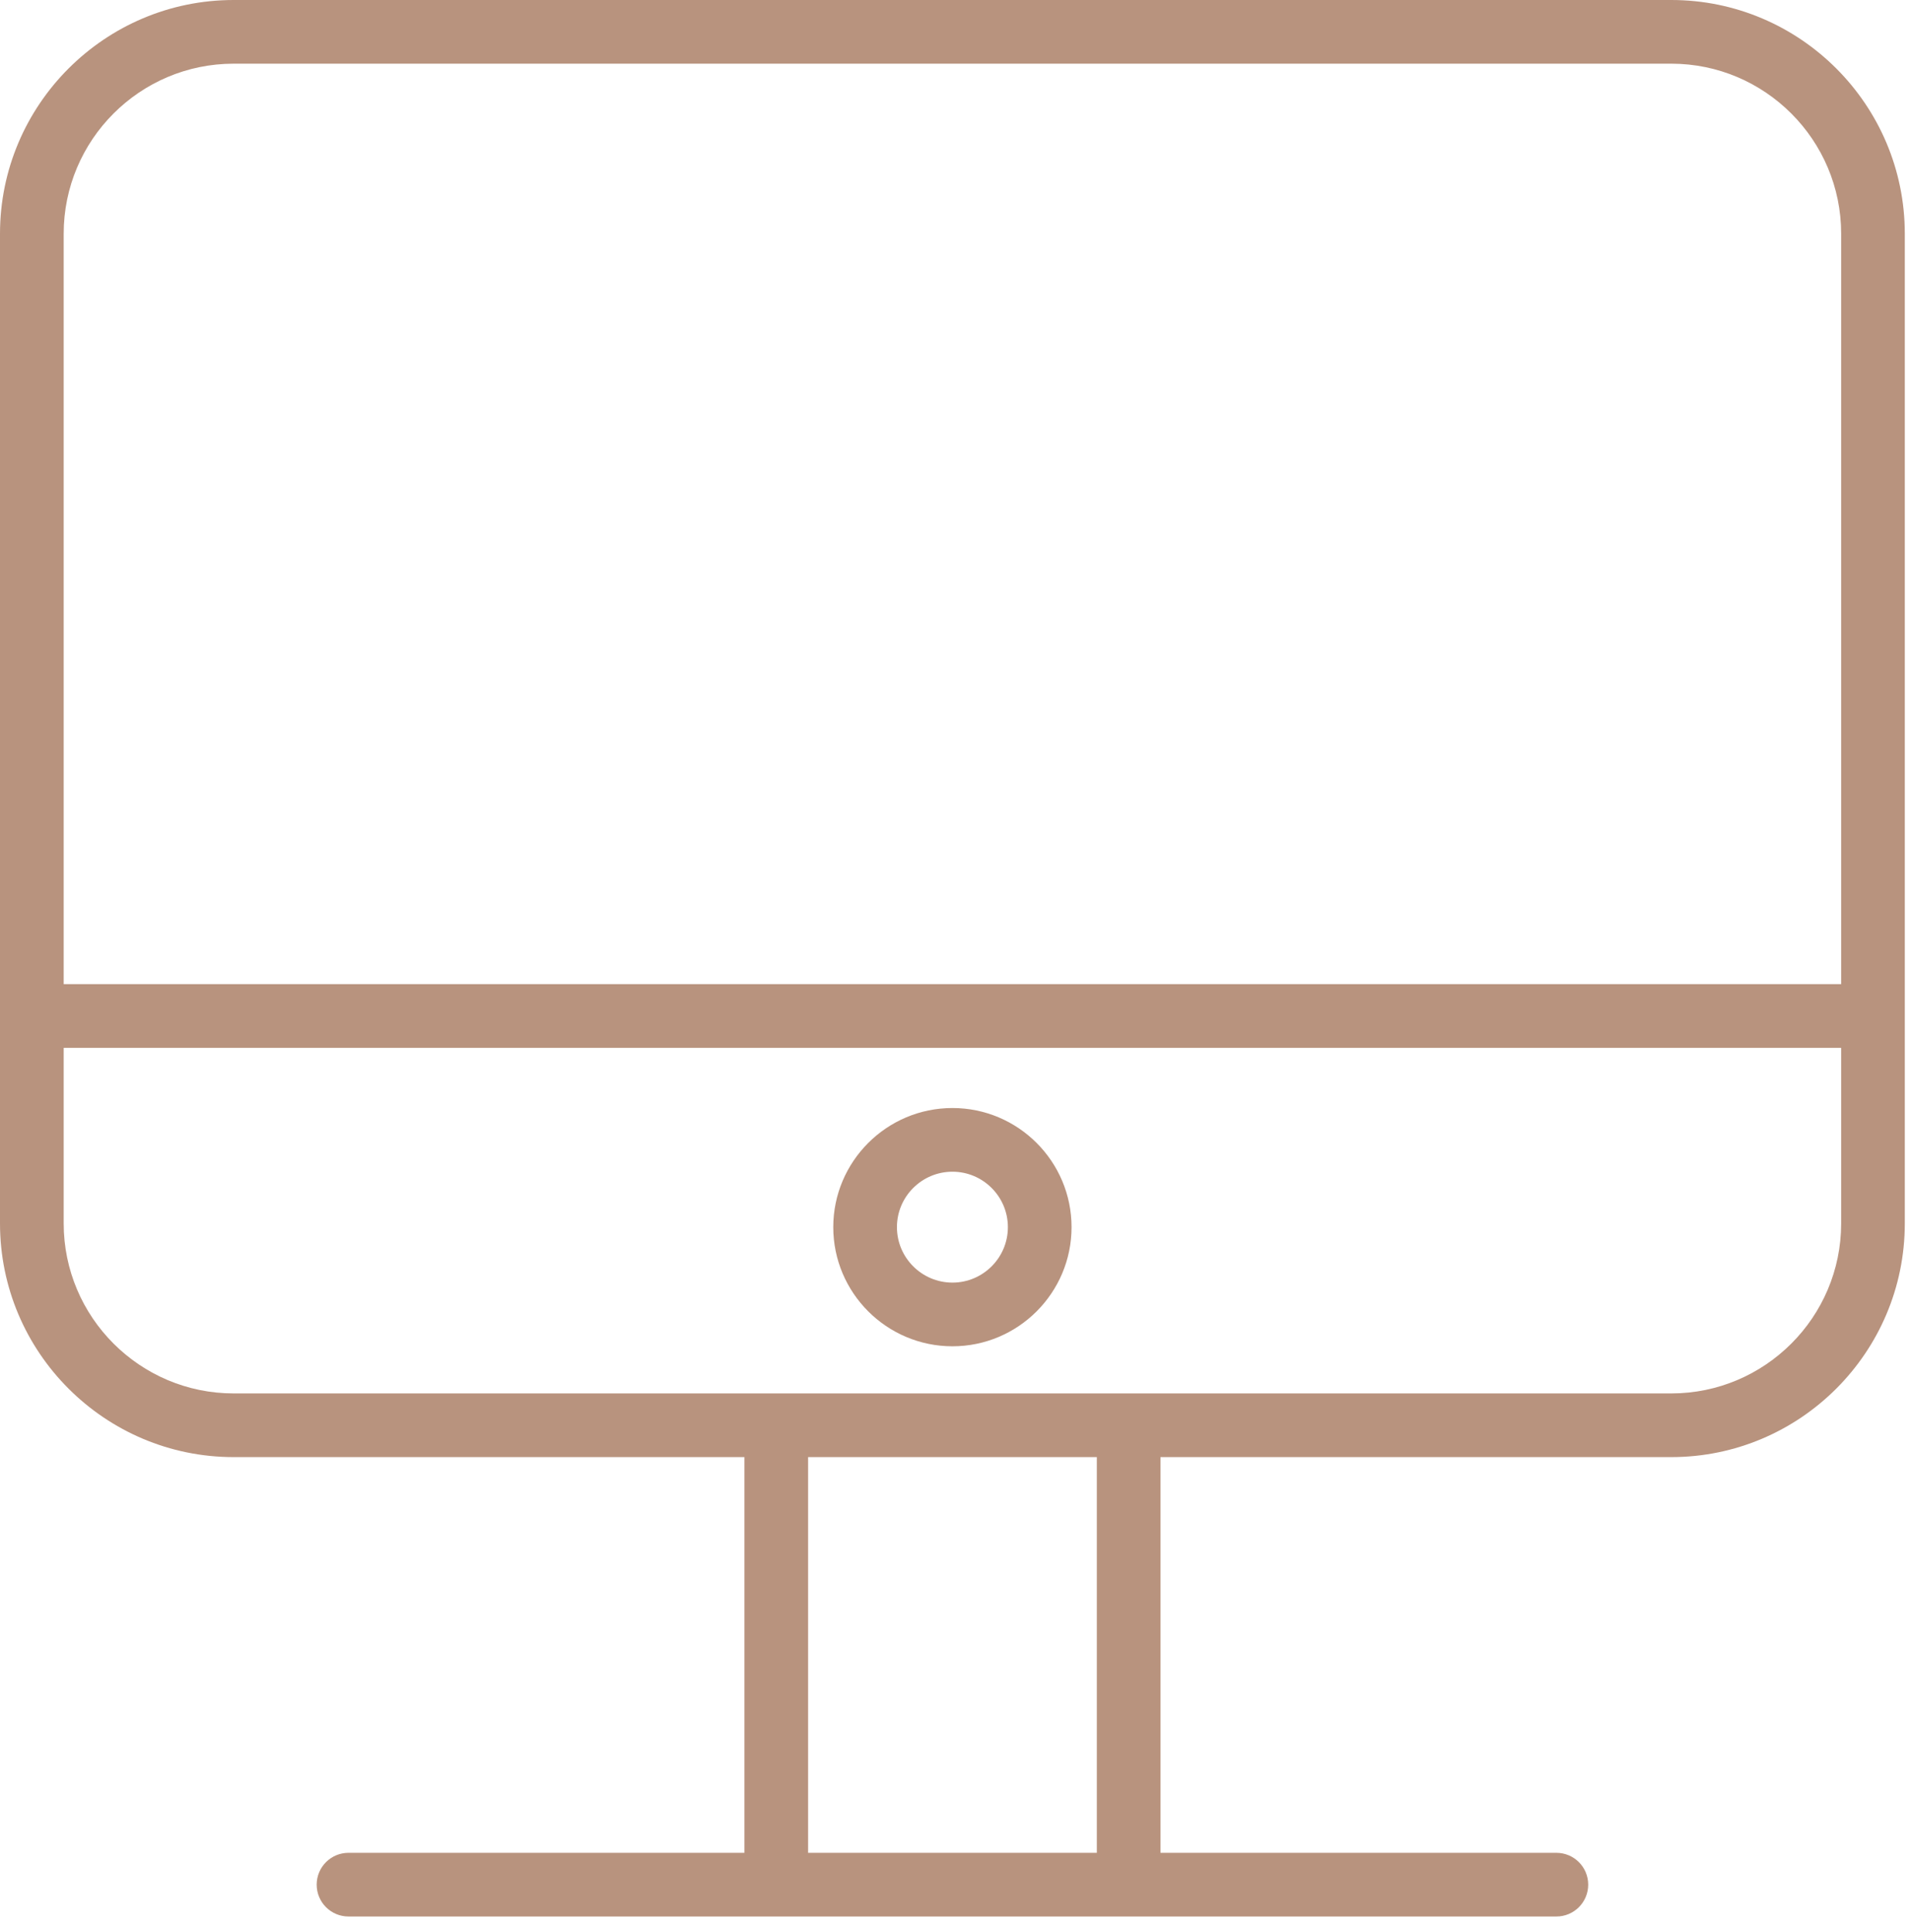 <?xml version="1.0" encoding="UTF-8"?> <svg xmlns="http://www.w3.org/2000/svg" width="90" height="91" viewBox="0 0 90 91" fill="none"> <path d="M78.751 0H11.009C4.939 0 0 4.939 0 11.009V57.631C0 63.7 4.938 68.638 11.009 68.638H35.077V87.278H16.422C15.593 87.278 14.922 87.949 14.922 88.778C14.922 89.607 15.593 90.278 16.422 90.278H36.577H53.182H73.337C74.166 90.278 74.837 89.607 74.837 88.778C74.837 87.949 74.166 87.278 73.337 87.278H54.682V68.638H78.75C84.818 68.638 89.755 63.7 89.755 57.631V11.009C89.756 4.939 84.819 0 78.751 0ZM11.009 3H78.751C83.165 3 86.756 6.593 86.756 11.009V46.359H3.001V11.009C3.001 6.592 6.593 3 11.009 3ZM51.683 87.278H38.078V68.638H51.683V87.278V87.278ZM78.751 65.638H53.183H36.578H11.01C6.594 65.638 3.001 62.046 3.001 57.631V49.36H86.756V57.631C86.756 62.046 83.165 65.638 78.751 65.638Z" fill="#B8937E"></path> <path d="M44.88 52.194C41.783 52.194 39.264 54.712 39.264 57.806C39.264 60.9 41.783 63.418 44.88 63.418C47.975 63.418 50.492 60.9 50.492 57.806C50.492 54.712 47.975 52.194 44.88 52.194ZM44.88 60.418C43.438 60.418 42.264 59.246 42.264 57.806C42.264 56.366 43.437 55.194 44.88 55.194C46.32 55.194 47.492 56.366 47.492 57.806C47.492 59.246 46.32 60.418 44.88 60.418Z" fill="#B8937E"></path> </svg> 
